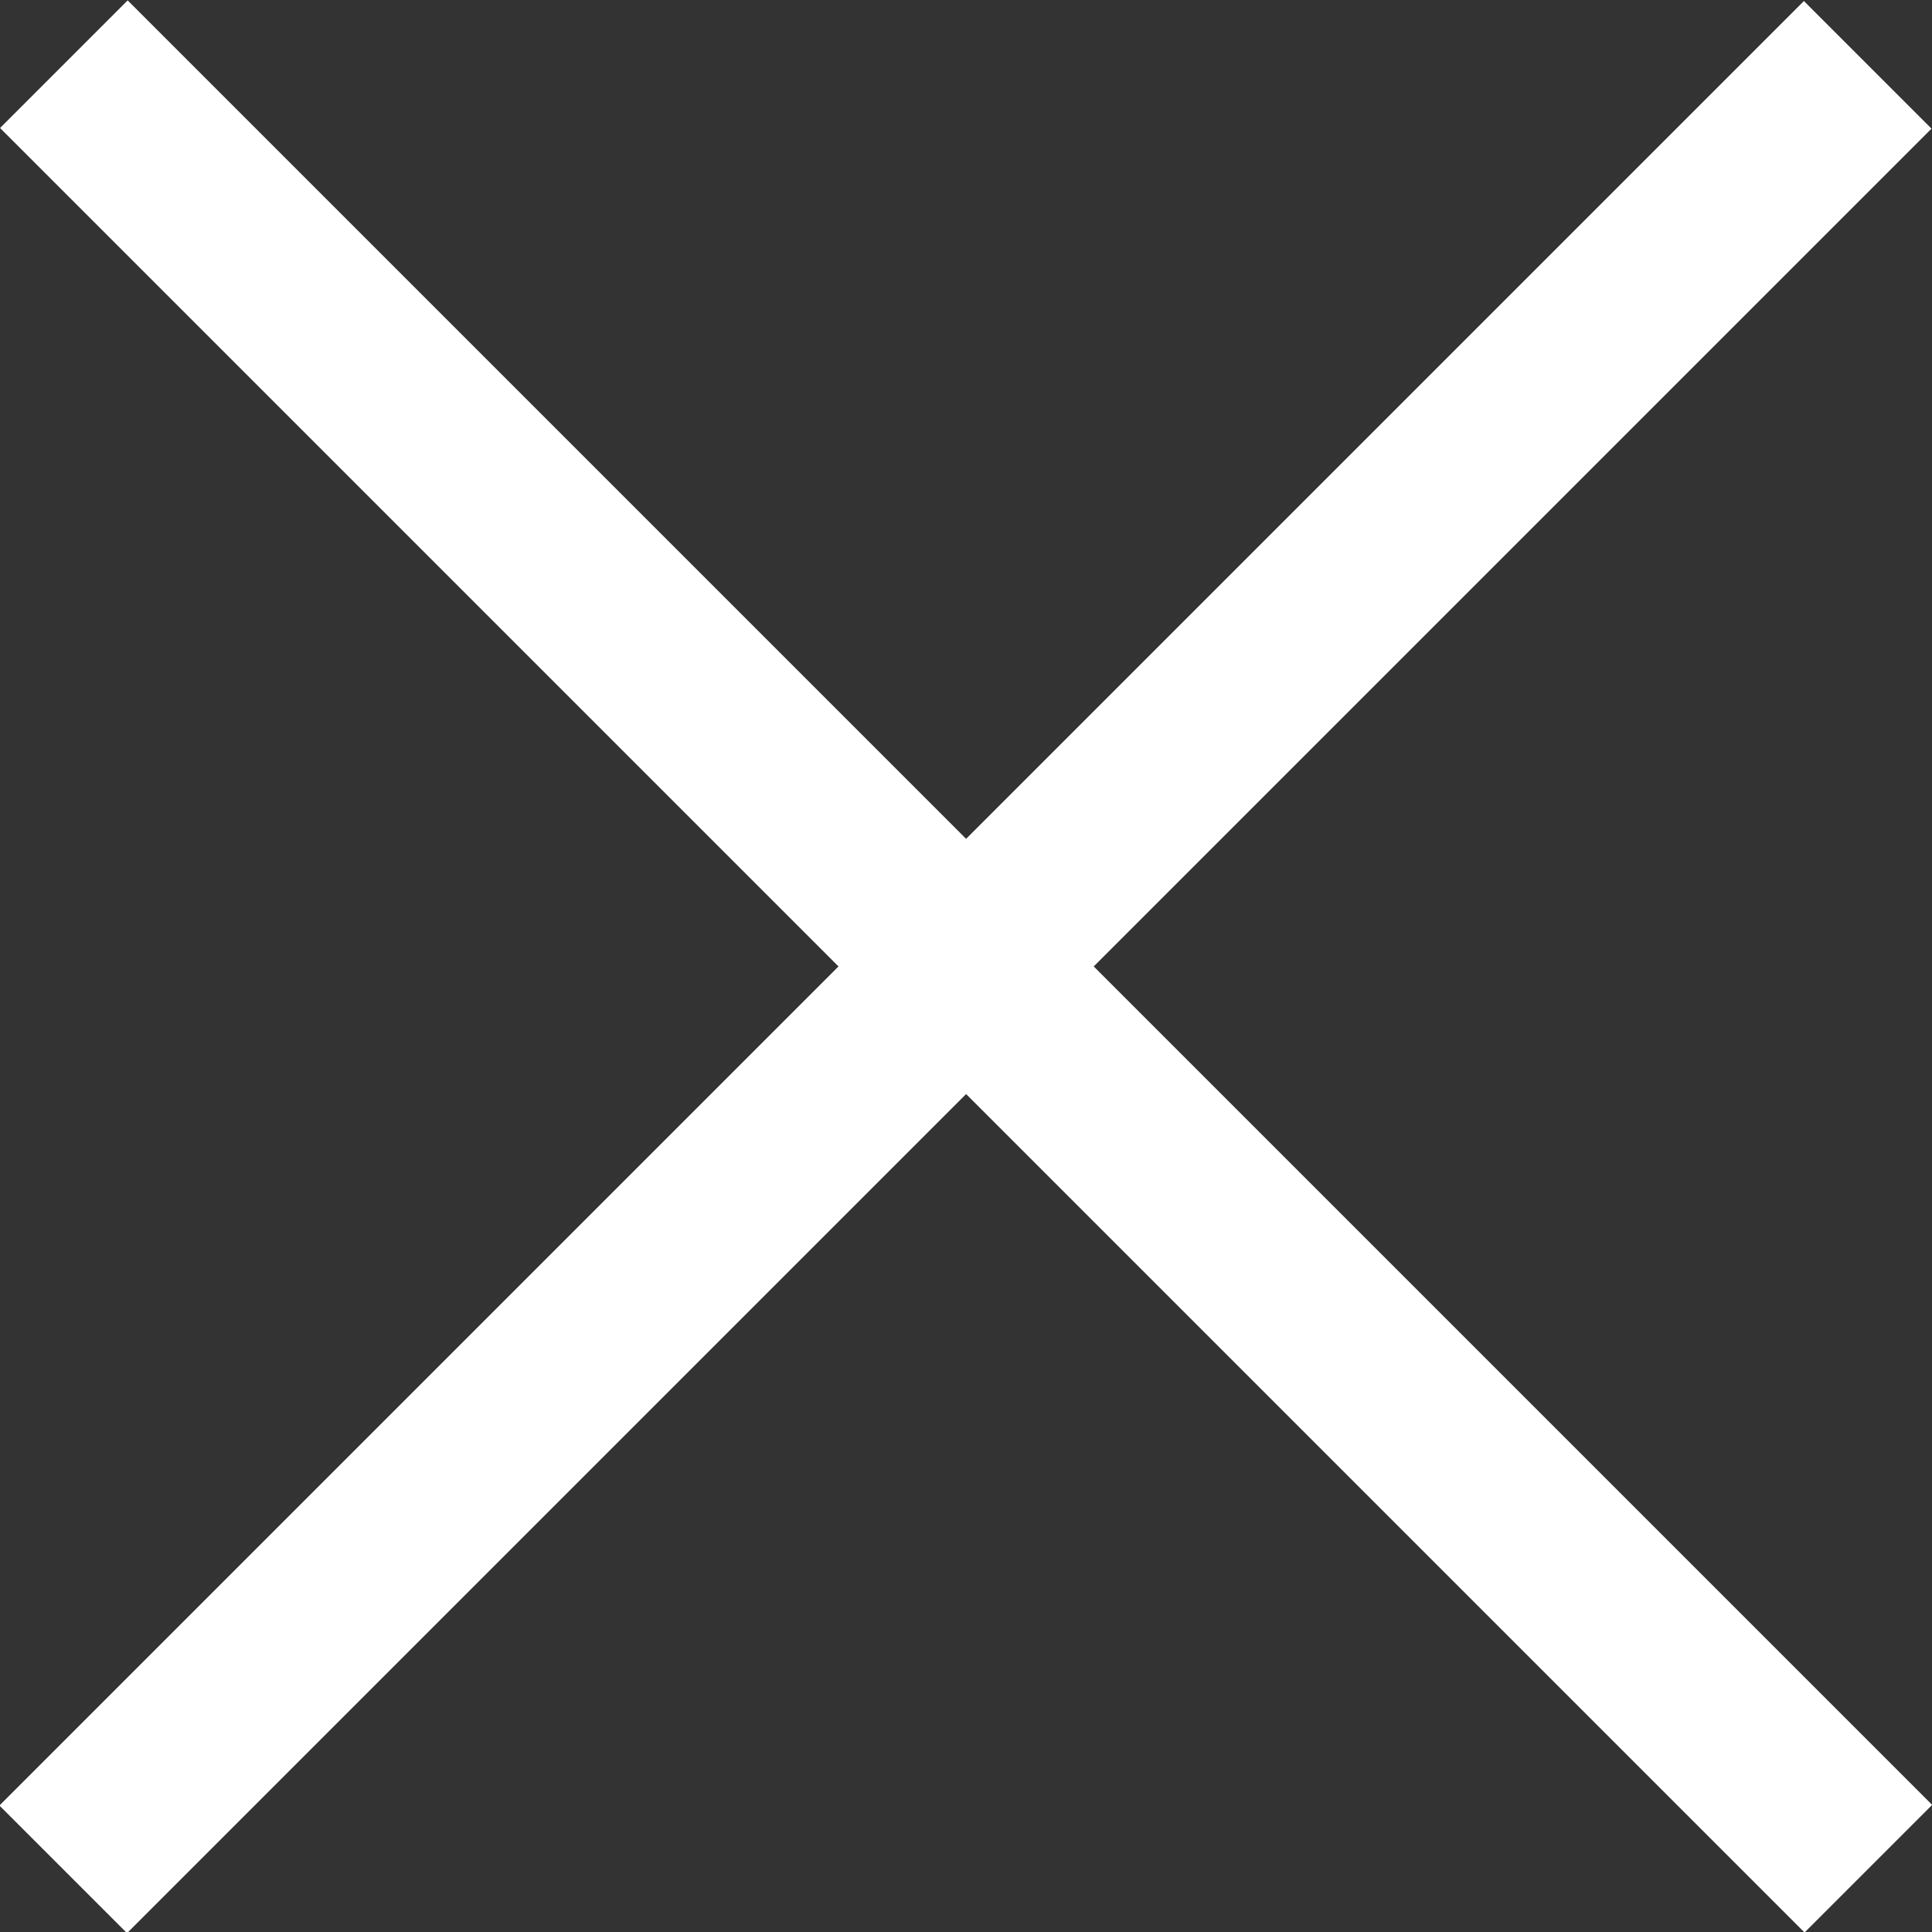 <svg xmlns="http://www.w3.org/2000/svg" viewBox="0 0 21.41 21.41"><rect x="0" y="0" width="21.41" height="21.41" fill="#333333" stroke="none"/><defs><style>.cls-1{fill:#fff;}</style></defs><title>アセット 5</title><g id="レイヤー_2" data-name="レイヤー 2"><g id="スマホメニュー"><rect class="cls-1" x="9.71" y="-3.43" width="2" height="28.28" transform="translate(-4.44 10.71) rotate(-45)"/><rect class="cls-1" x="-3.44" y="9.71" width="28.28" height="2" transform="translate(-4.44 10.71) rotate(-45)"/></g></g></svg>